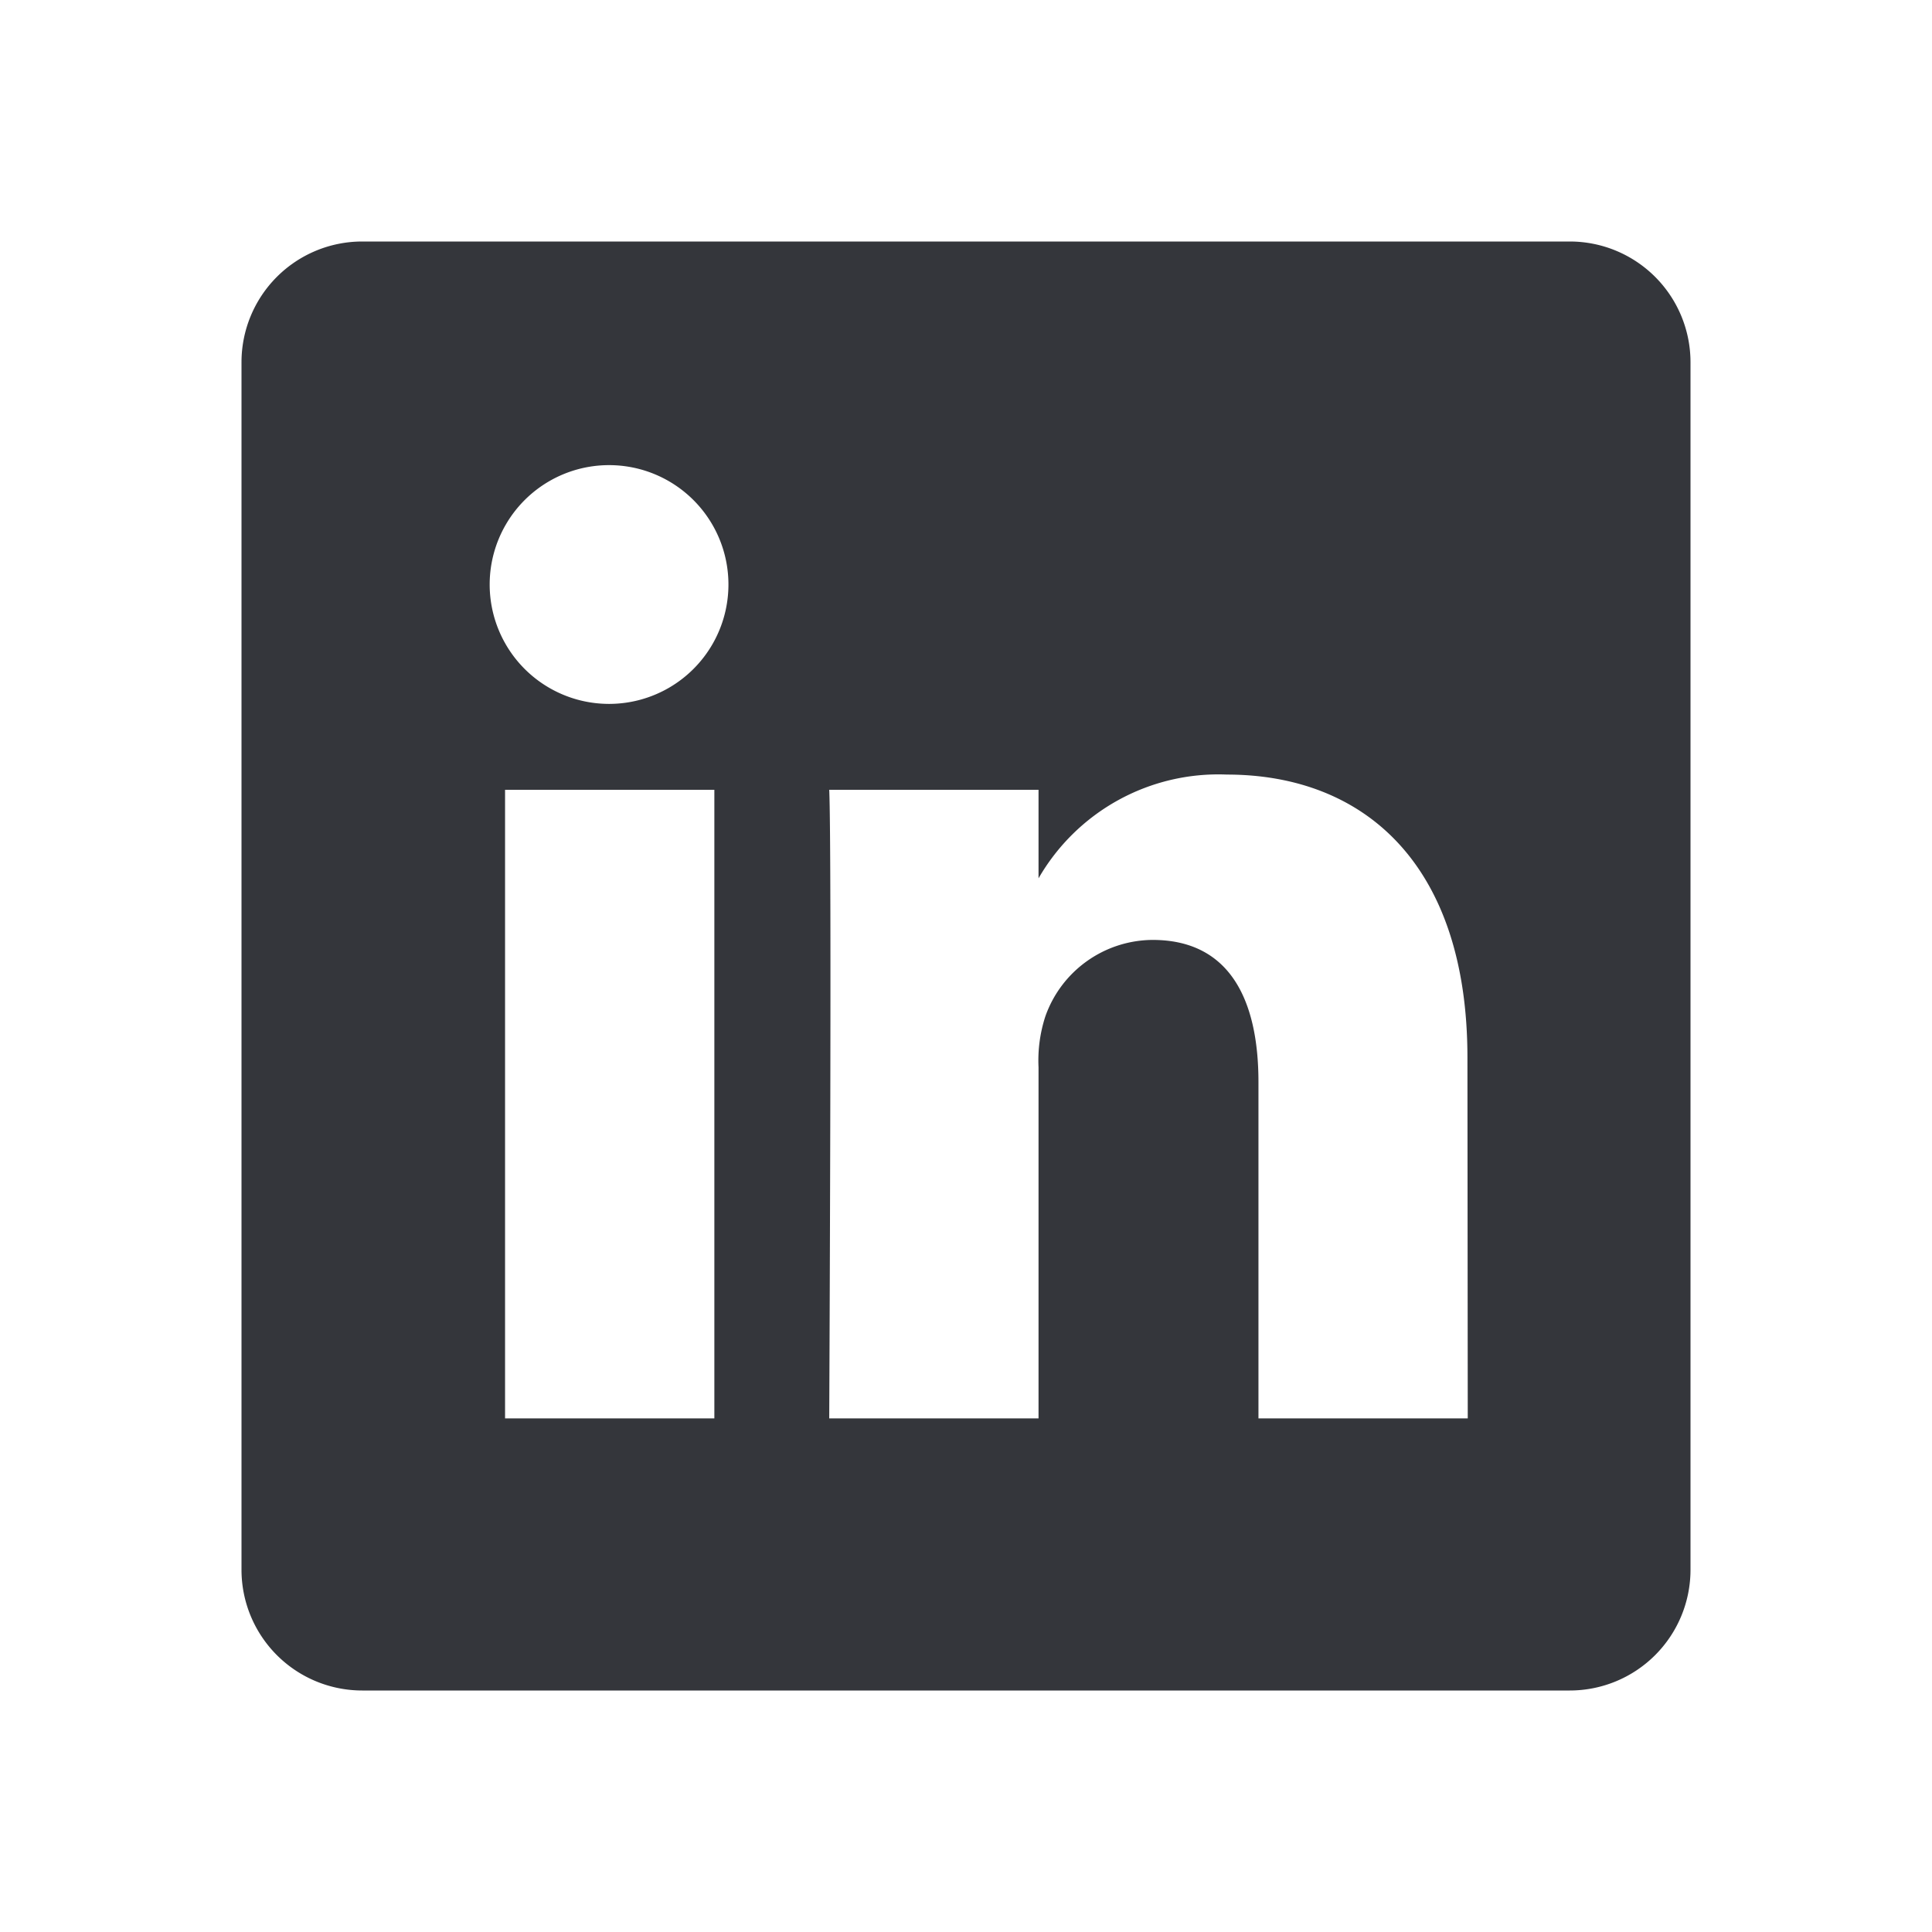 <svg id="LinkedIn-Med" xmlns="http://www.w3.org/2000/svg" width="24" height="24" viewBox="0 0 24 24">
  <rect id="_24x24px_Null_Bounding_Box" data-name="24x24px Null Bounding Box" width="24" height="24" fill="none"/>
  <g id="Group_14937" data-name="Group 14937" transform="translate(-195 -4738)">
    <path id="Path_10855" data-name="Path 10855" d="M198,4742.5v15a1.5,1.5,0,0,0,1.5,1.5h15a1.5,1.5,0,0,0,1.5-1.5v-15a1.5,1.5,0,0,0-1.5-1.5h-15A1.5,1.5,0,0,0,198,4742.5Zm5.874,13.12h-2.6v-7.809h2.6Zm-1.3-8.876h-.016a1.483,1.483,0,1,1,.016,0Zm10.659,8.876h-2.6v-4.178c0-1.05-.376-1.766-1.315-1.766a1.422,1.422,0,0,0-1.332.949,1.77,1.77,0,0,0-.085.634v4.361h-2.6s.034-7.077,0-7.809h2.6v1.1a2.577,2.577,0,0,1,2.339-1.289c1.708,0,2.989,1.116,2.989,3.515Z" fill="#34363b"/>
  </g>
</svg>
